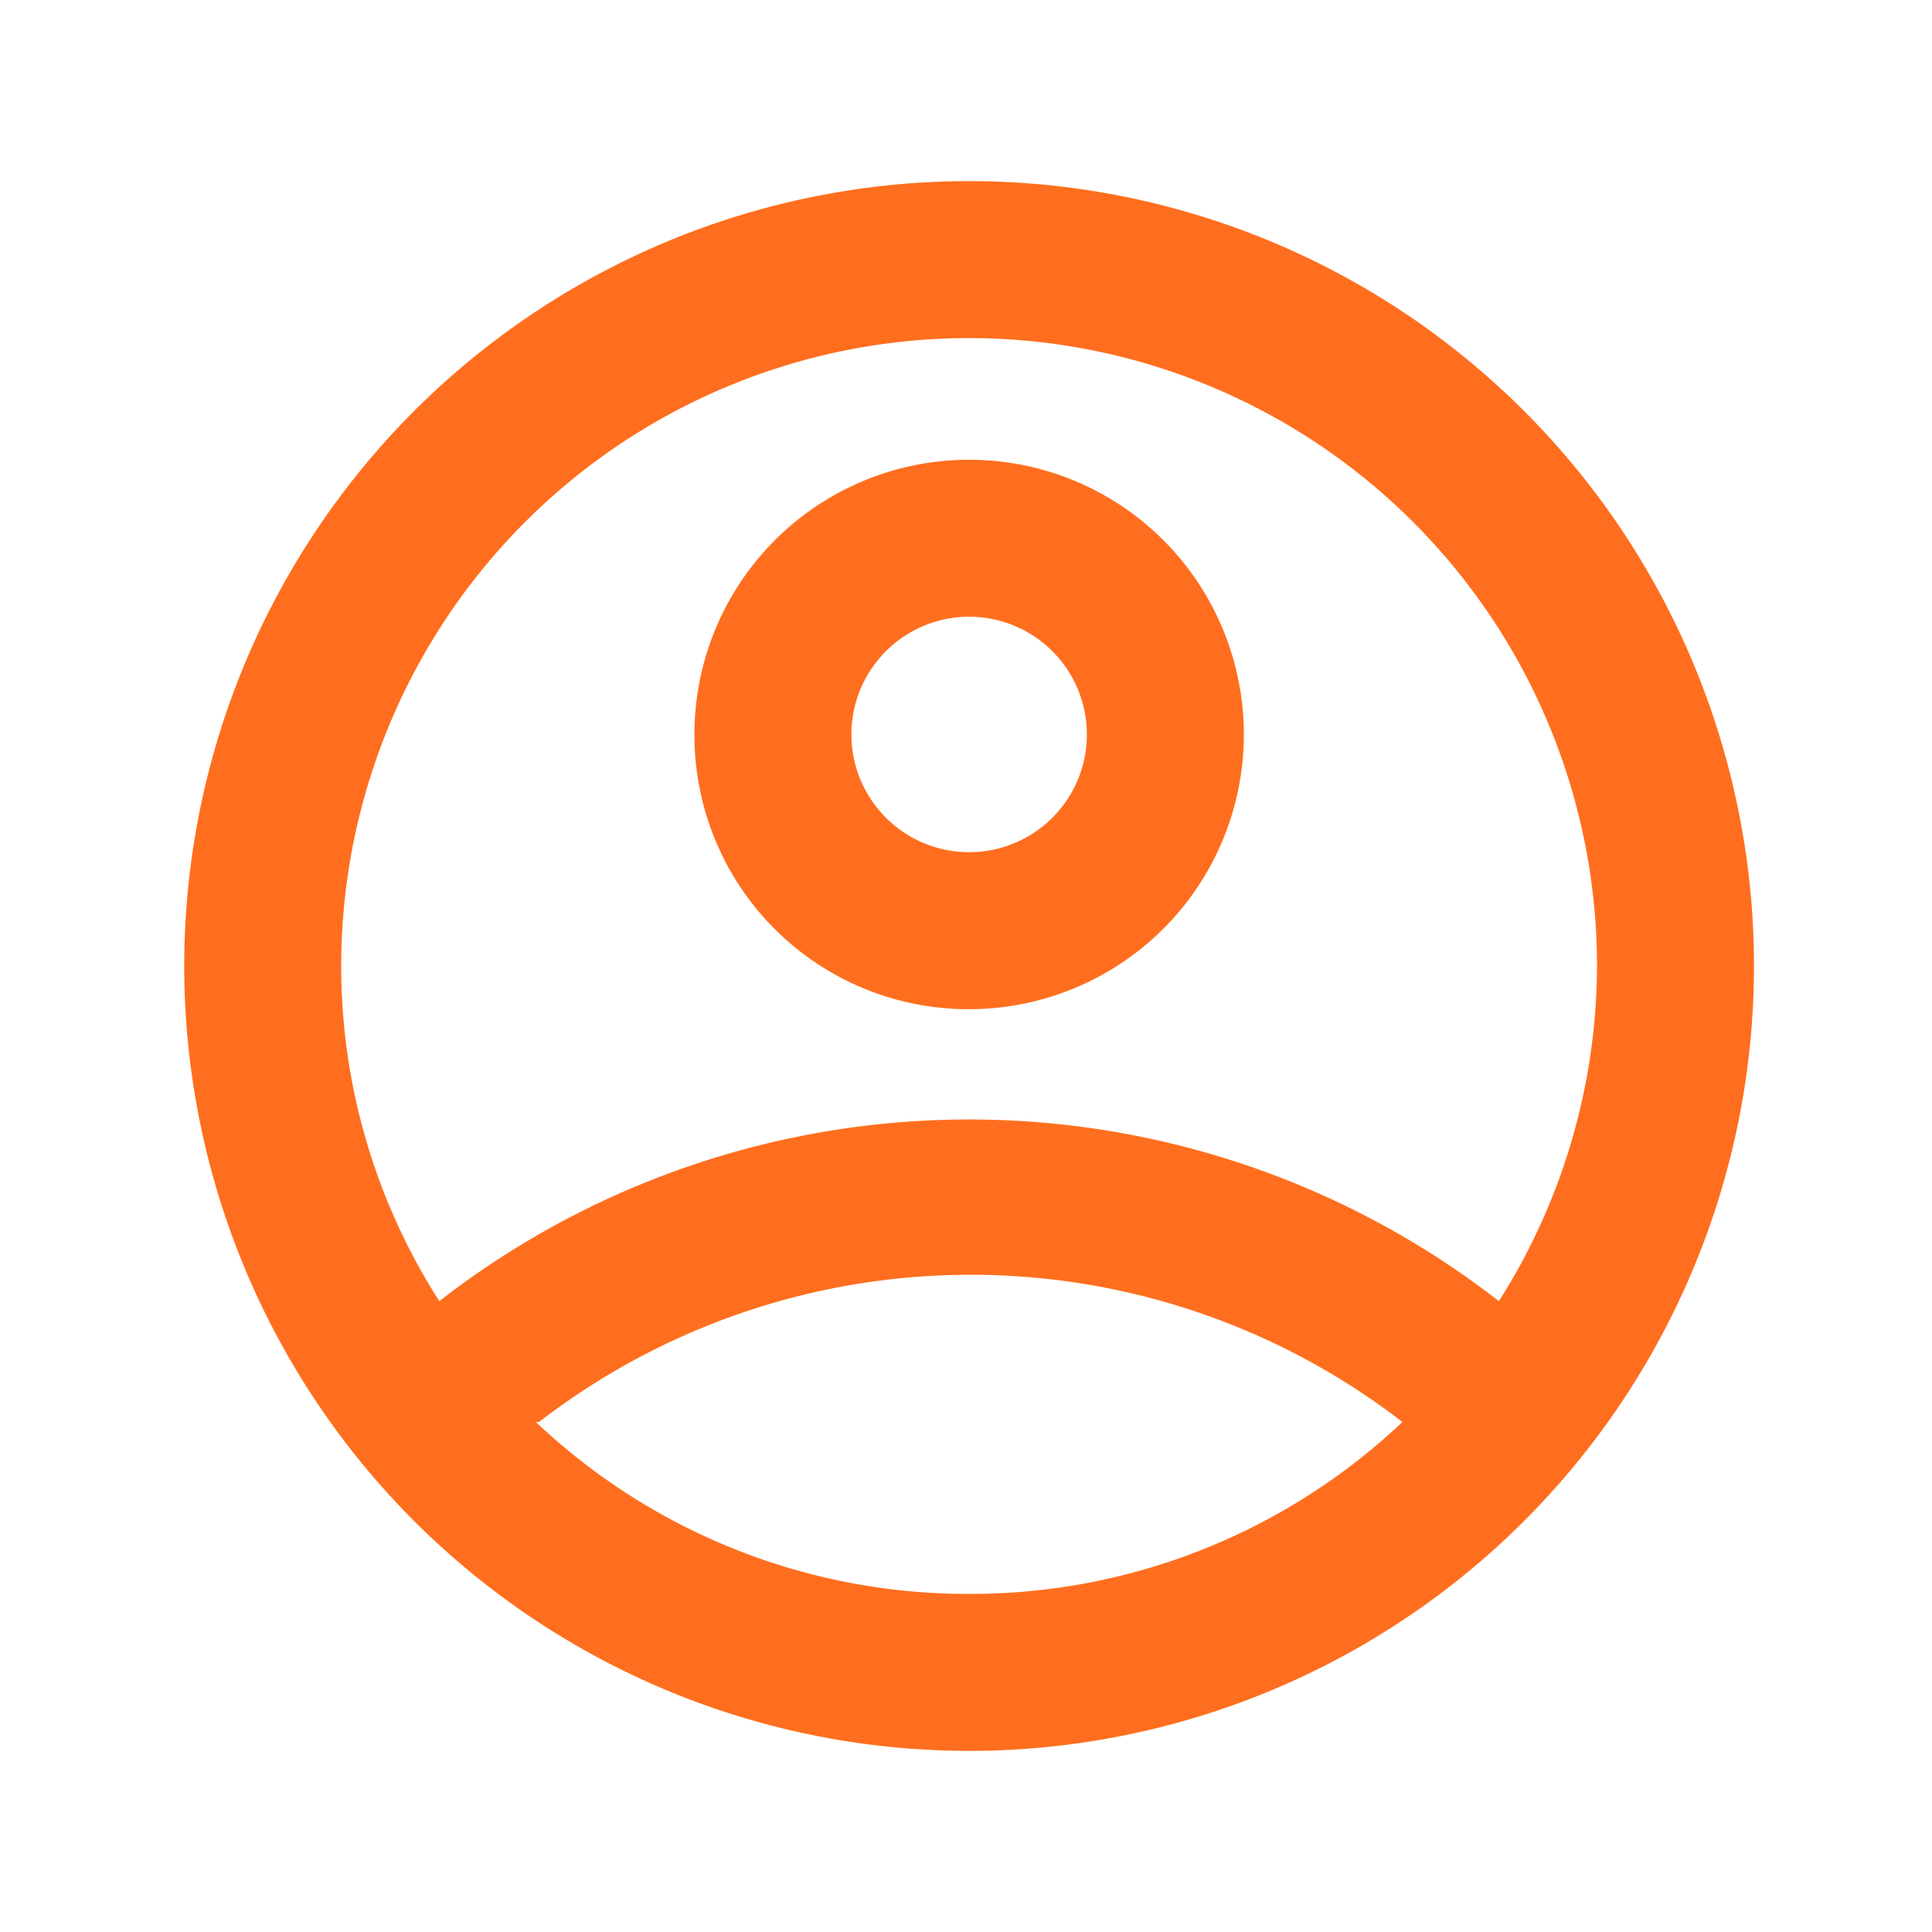 <svg xmlns="http://www.w3.org/2000/svg" width="64" height="64" fill="#ff6e1e" xmlns:v="https://vecta.io/nano"><path d="M32.103 6a26 26 0 1 0 0 52 26 26 0 1 0 0-52h0zm0 5.2a20.8 20.8 0 0 1 20.8 20.8 20.8 20.8 0 0 1-3.25 11.102 28.6 28.6 0 0 0-35.1 0A20.57 20.57 0 0 1 11.303 32a20.8 20.8 0 0 1 20.8-20.8h0zM17.856 47.106a23.4 23.4 0 0 1 28.6 0A20.8 20.8 0 0 1 32.103 52.8a20.8 20.8 0 0 1-14.352-5.694h.104zM32.104 33.43a9.1 9.1 0 1 0 0-18.2 9.1 9.1 0 0 0-9.1 9.1 9.09 9.09 0 0 0 .686 3.487c.456 1.106 1.126 2.11 1.972 2.956s1.85 1.516 2.956 1.972 2.291.689 3.486.686zm0-13a3.9 3.9 0 0 1 0 7.8 3.9 3.9 0 0 1 0-7.8h0z"/></svg>